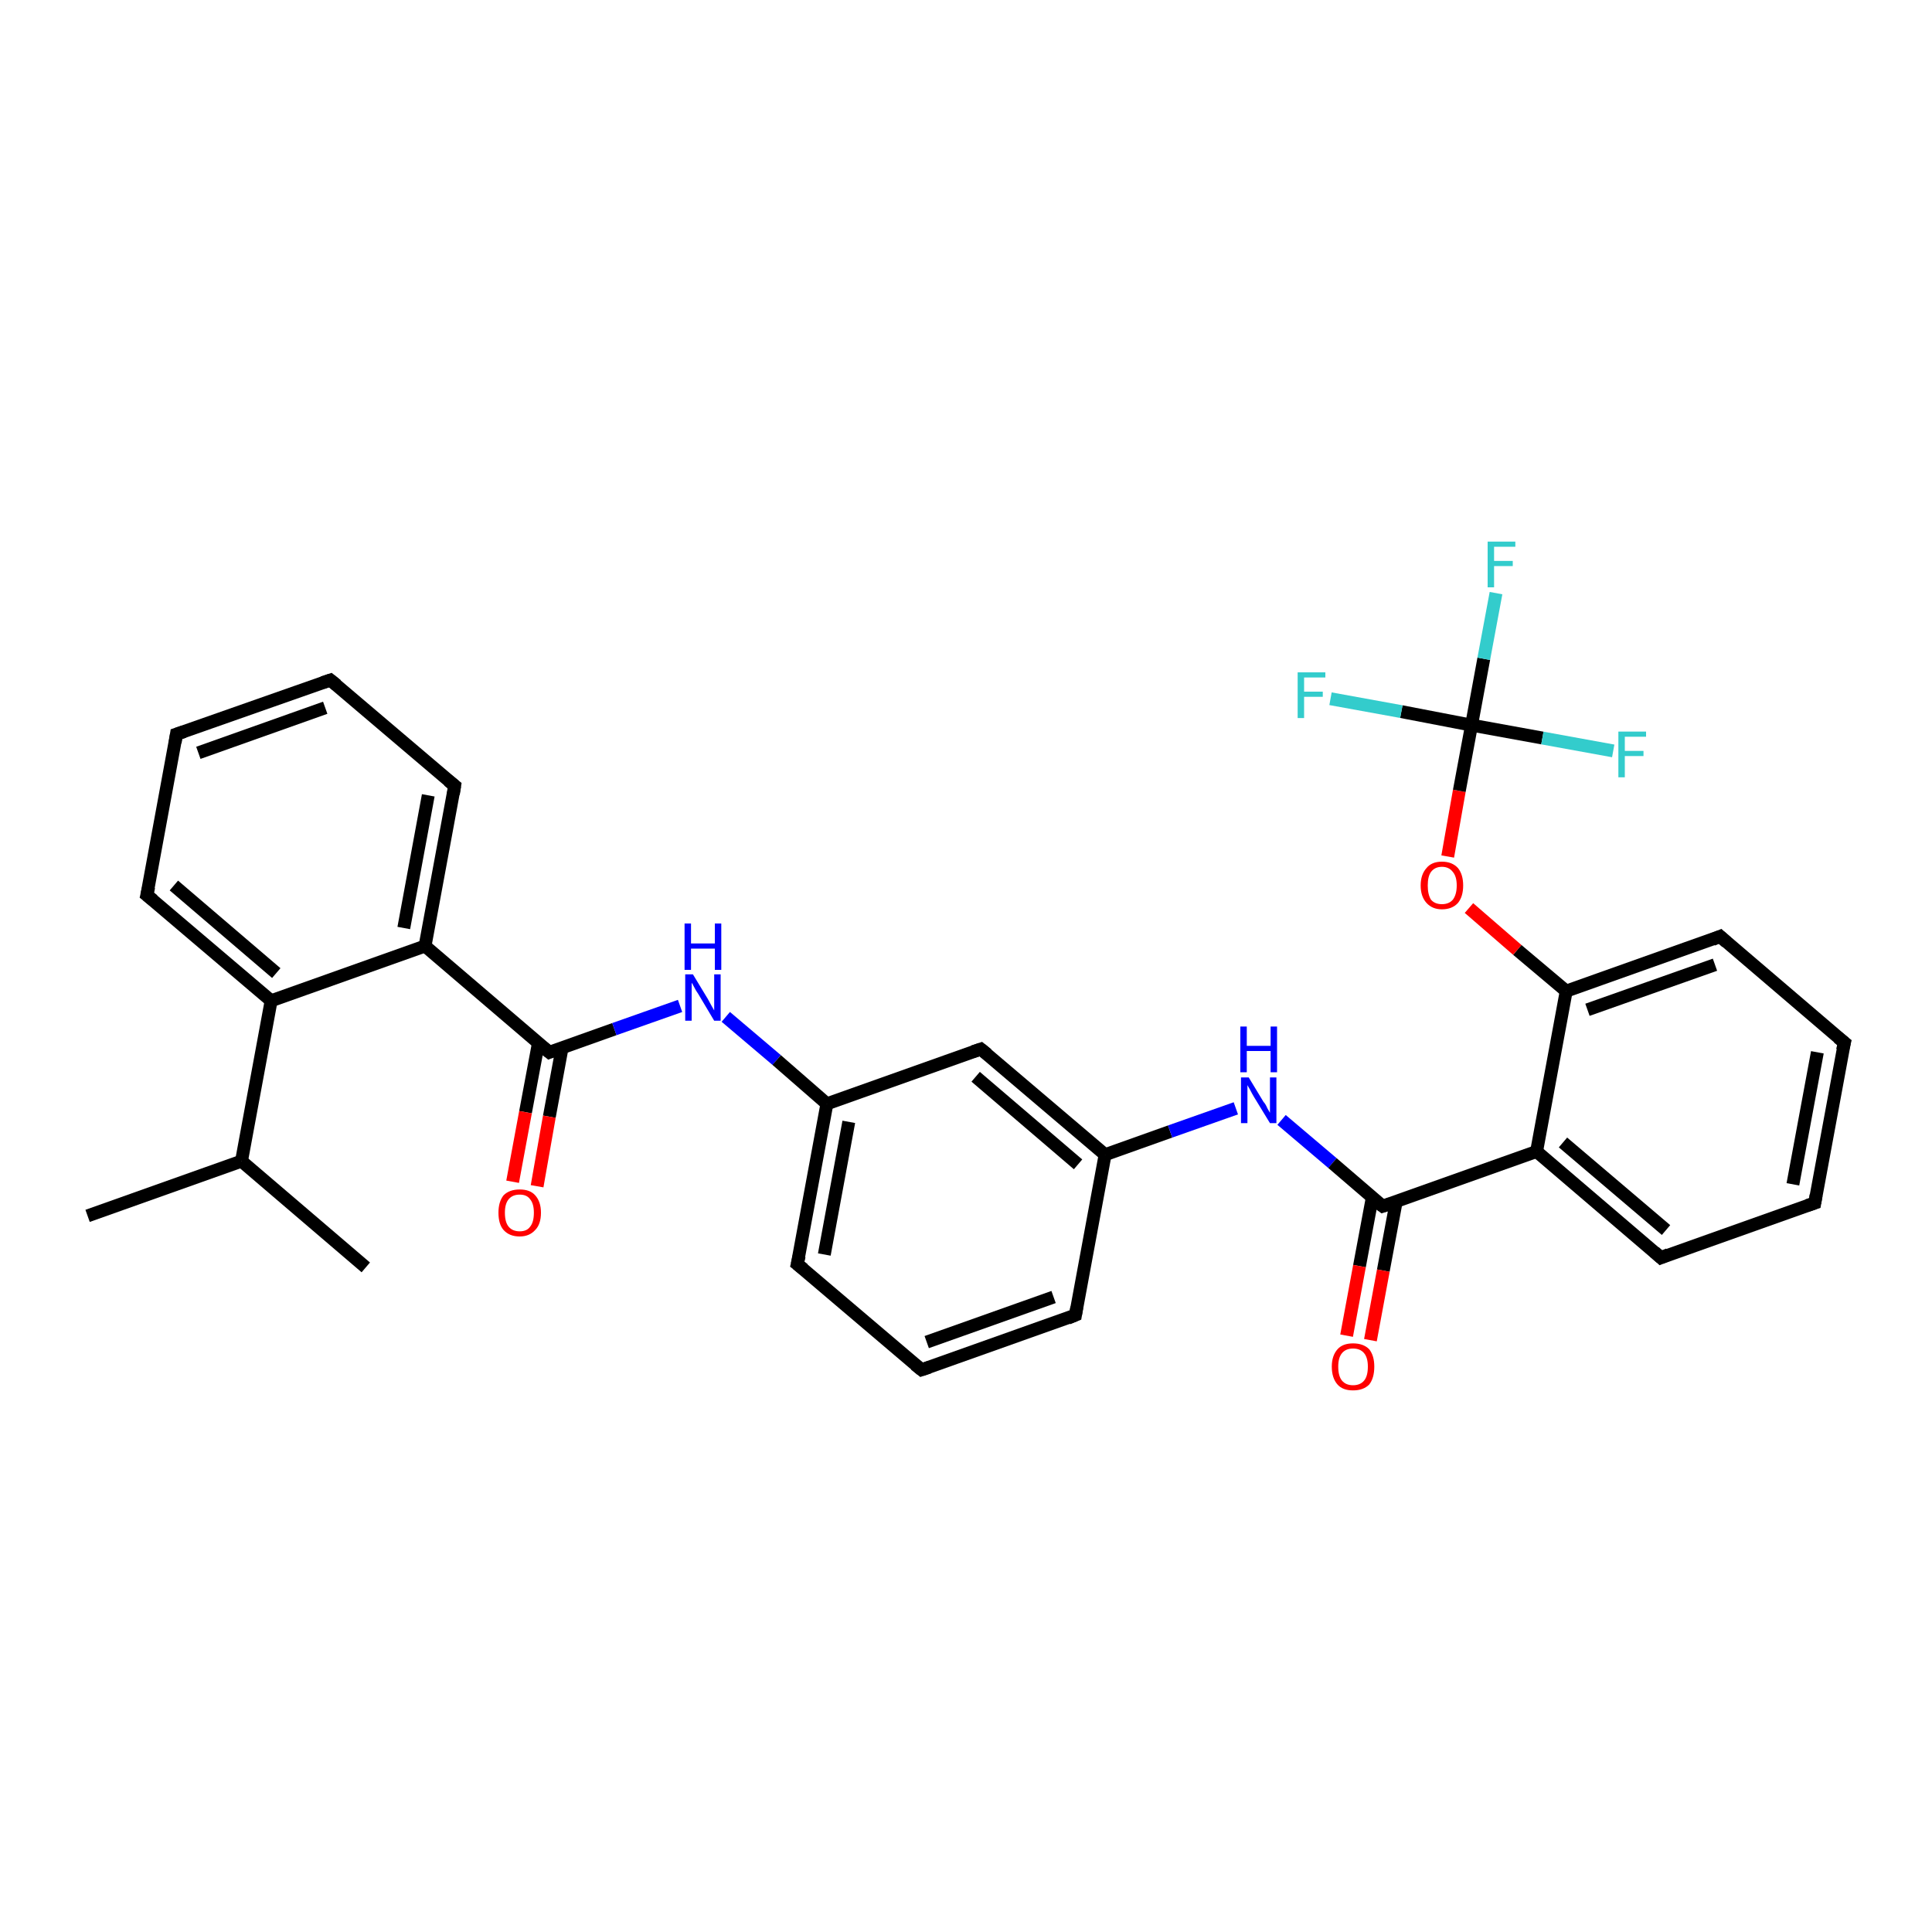 <?xml version='1.0' encoding='iso-8859-1'?>
<svg version='1.1' baseProfile='full'
              xmlns='http://www.w3.org/2000/svg'
                      xmlns:rdkit='http://www.rdkit.org/xml'
                      xmlns:xlink='http://www.w3.org/1999/xlink'
                  xml:space='preserve'
width='300px' height='300px' viewBox='0 0 300 300'>
<!-- END OF HEADER -->
<rect style='opacity:1.0;fill:#FFFFFF;stroke:none' width='300.0' height='300.0' x='0.0' y='0.0'> </rect>
<path class='bond-0 atom-0 atom-1' d='M 13.6,188.8 L 37.5,180.3' style='fill:none;fill-rule:evenodd;stroke:#000000;stroke-width:2.0px;stroke-linecap:butt;stroke-linejoin:miter;stroke-opacity:1' />
<path class='bond-1 atom-1 atom-2' d='M 37.5,180.3 L 56.8,196.8' style='fill:none;fill-rule:evenodd;stroke:#000000;stroke-width:2.0px;stroke-linecap:butt;stroke-linejoin:miter;stroke-opacity:1' />
<path class='bond-2 atom-1 atom-3' d='M 37.5,180.3 L 42.1,155.4' style='fill:none;fill-rule:evenodd;stroke:#000000;stroke-width:2.0px;stroke-linecap:butt;stroke-linejoin:miter;stroke-opacity:1' />
<path class='bond-3 atom-3 atom-4' d='M 42.1,155.4 L 22.8,139.0' style='fill:none;fill-rule:evenodd;stroke:#000000;stroke-width:2.0px;stroke-linecap:butt;stroke-linejoin:miter;stroke-opacity:1' />
<path class='bond-3 atom-3 atom-4' d='M 42.9,151.1 L 27.0,137.5' style='fill:none;fill-rule:evenodd;stroke:#000000;stroke-width:2.0px;stroke-linecap:butt;stroke-linejoin:miter;stroke-opacity:1' />
<path class='bond-4 atom-4 atom-5' d='M 22.8,139.0 L 27.4,114.0' style='fill:none;fill-rule:evenodd;stroke:#000000;stroke-width:2.0px;stroke-linecap:butt;stroke-linejoin:miter;stroke-opacity:1' />
<path class='bond-5 atom-5 atom-6' d='M 27.4,114.0 L 51.3,105.6' style='fill:none;fill-rule:evenodd;stroke:#000000;stroke-width:2.0px;stroke-linecap:butt;stroke-linejoin:miter;stroke-opacity:1' />
<path class='bond-5 atom-5 atom-6' d='M 30.8,116.9 L 50.5,109.9' style='fill:none;fill-rule:evenodd;stroke:#000000;stroke-width:2.0px;stroke-linecap:butt;stroke-linejoin:miter;stroke-opacity:1' />
<path class='bond-6 atom-6 atom-7' d='M 51.3,105.6 L 70.6,122.0' style='fill:none;fill-rule:evenodd;stroke:#000000;stroke-width:2.0px;stroke-linecap:butt;stroke-linejoin:miter;stroke-opacity:1' />
<path class='bond-7 atom-7 atom-8' d='M 70.6,122.0 L 66.0,146.9' style='fill:none;fill-rule:evenodd;stroke:#000000;stroke-width:2.0px;stroke-linecap:butt;stroke-linejoin:miter;stroke-opacity:1' />
<path class='bond-7 atom-7 atom-8' d='M 66.5,123.5 L 62.7,144.1' style='fill:none;fill-rule:evenodd;stroke:#000000;stroke-width:2.0px;stroke-linecap:butt;stroke-linejoin:miter;stroke-opacity:1' />
<path class='bond-8 atom-8 atom-9' d='M 66.0,146.9 L 85.3,163.4' style='fill:none;fill-rule:evenodd;stroke:#000000;stroke-width:2.0px;stroke-linecap:butt;stroke-linejoin:miter;stroke-opacity:1' />
<path class='bond-9 atom-9 atom-10' d='M 83.6,162.0 L 81.6,172.7' style='fill:none;fill-rule:evenodd;stroke:#000000;stroke-width:2.0px;stroke-linecap:butt;stroke-linejoin:miter;stroke-opacity:1' />
<path class='bond-9 atom-9 atom-10' d='M 81.6,172.7 L 79.6,183.5' style='fill:none;fill-rule:evenodd;stroke:#FF0000;stroke-width:2.0px;stroke-linecap:butt;stroke-linejoin:miter;stroke-opacity:1' />
<path class='bond-9 atom-9 atom-10' d='M 87.3,162.6 L 85.3,173.4' style='fill:none;fill-rule:evenodd;stroke:#000000;stroke-width:2.0px;stroke-linecap:butt;stroke-linejoin:miter;stroke-opacity:1' />
<path class='bond-9 atom-9 atom-10' d='M 85.3,173.4 L 83.4,184.2' style='fill:none;fill-rule:evenodd;stroke:#FF0000;stroke-width:2.0px;stroke-linecap:butt;stroke-linejoin:miter;stroke-opacity:1' />
<path class='bond-10 atom-9 atom-11' d='M 85.3,163.4 L 95.4,159.8' style='fill:none;fill-rule:evenodd;stroke:#000000;stroke-width:2.0px;stroke-linecap:butt;stroke-linejoin:miter;stroke-opacity:1' />
<path class='bond-10 atom-9 atom-11' d='M 95.4,159.8 L 105.6,156.2' style='fill:none;fill-rule:evenodd;stroke:#0000FF;stroke-width:2.0px;stroke-linecap:butt;stroke-linejoin:miter;stroke-opacity:1' />
<path class='bond-11 atom-11 atom-12' d='M 112.7,157.9 L 120.6,164.6' style='fill:none;fill-rule:evenodd;stroke:#0000FF;stroke-width:2.0px;stroke-linecap:butt;stroke-linejoin:miter;stroke-opacity:1' />
<path class='bond-11 atom-11 atom-12' d='M 120.6,164.6 L 128.4,171.4' style='fill:none;fill-rule:evenodd;stroke:#000000;stroke-width:2.0px;stroke-linecap:butt;stroke-linejoin:miter;stroke-opacity:1' />
<path class='bond-12 atom-12 atom-13' d='M 128.4,171.4 L 123.8,196.3' style='fill:none;fill-rule:evenodd;stroke:#000000;stroke-width:2.0px;stroke-linecap:butt;stroke-linejoin:miter;stroke-opacity:1' />
<path class='bond-12 atom-12 atom-13' d='M 131.8,174.2 L 128.0,194.8' style='fill:none;fill-rule:evenodd;stroke:#000000;stroke-width:2.0px;stroke-linecap:butt;stroke-linejoin:miter;stroke-opacity:1' />
<path class='bond-13 atom-13 atom-14' d='M 123.8,196.3 L 143.1,212.7' style='fill:none;fill-rule:evenodd;stroke:#000000;stroke-width:2.0px;stroke-linecap:butt;stroke-linejoin:miter;stroke-opacity:1' />
<path class='bond-14 atom-14 atom-15' d='M 143.1,212.7 L 167.0,204.2' style='fill:none;fill-rule:evenodd;stroke:#000000;stroke-width:2.0px;stroke-linecap:butt;stroke-linejoin:miter;stroke-opacity:1' />
<path class='bond-14 atom-14 atom-15' d='M 143.9,208.4 L 163.6,201.4' style='fill:none;fill-rule:evenodd;stroke:#000000;stroke-width:2.0px;stroke-linecap:butt;stroke-linejoin:miter;stroke-opacity:1' />
<path class='bond-15 atom-15 atom-16' d='M 167.0,204.2 L 171.6,179.3' style='fill:none;fill-rule:evenodd;stroke:#000000;stroke-width:2.0px;stroke-linecap:butt;stroke-linejoin:miter;stroke-opacity:1' />
<path class='bond-16 atom-16 atom-17' d='M 171.6,179.3 L 181.7,175.7' style='fill:none;fill-rule:evenodd;stroke:#000000;stroke-width:2.0px;stroke-linecap:butt;stroke-linejoin:miter;stroke-opacity:1' />
<path class='bond-16 atom-16 atom-17' d='M 181.7,175.7 L 191.9,172.1' style='fill:none;fill-rule:evenodd;stroke:#0000FF;stroke-width:2.0px;stroke-linecap:butt;stroke-linejoin:miter;stroke-opacity:1' />
<path class='bond-17 atom-17 atom-18' d='M 199.0,173.9 L 206.9,180.6' style='fill:none;fill-rule:evenodd;stroke:#0000FF;stroke-width:2.0px;stroke-linecap:butt;stroke-linejoin:miter;stroke-opacity:1' />
<path class='bond-17 atom-17 atom-18' d='M 206.9,180.6 L 214.7,187.3' style='fill:none;fill-rule:evenodd;stroke:#000000;stroke-width:2.0px;stroke-linecap:butt;stroke-linejoin:miter;stroke-opacity:1' />
<path class='bond-18 atom-18 atom-19' d='M 213.1,185.9 L 211.1,196.6' style='fill:none;fill-rule:evenodd;stroke:#000000;stroke-width:2.0px;stroke-linecap:butt;stroke-linejoin:miter;stroke-opacity:1' />
<path class='bond-18 atom-18 atom-19' d='M 211.1,196.6 L 209.1,207.4' style='fill:none;fill-rule:evenodd;stroke:#FF0000;stroke-width:2.0px;stroke-linecap:butt;stroke-linejoin:miter;stroke-opacity:1' />
<path class='bond-18 atom-18 atom-19' d='M 216.8,186.6 L 214.8,197.3' style='fill:none;fill-rule:evenodd;stroke:#000000;stroke-width:2.0px;stroke-linecap:butt;stroke-linejoin:miter;stroke-opacity:1' />
<path class='bond-18 atom-18 atom-19' d='M 214.8,197.3 L 212.8,208.1' style='fill:none;fill-rule:evenodd;stroke:#FF0000;stroke-width:2.0px;stroke-linecap:butt;stroke-linejoin:miter;stroke-opacity:1' />
<path class='bond-19 atom-18 atom-20' d='M 214.7,187.3 L 238.6,178.8' style='fill:none;fill-rule:evenodd;stroke:#000000;stroke-width:2.0px;stroke-linecap:butt;stroke-linejoin:miter;stroke-opacity:1' />
<path class='bond-20 atom-20 atom-21' d='M 238.6,178.8 L 257.9,195.3' style='fill:none;fill-rule:evenodd;stroke:#000000;stroke-width:2.0px;stroke-linecap:butt;stroke-linejoin:miter;stroke-opacity:1' />
<path class='bond-20 atom-20 atom-21' d='M 242.7,177.4 L 258.7,191.0' style='fill:none;fill-rule:evenodd;stroke:#000000;stroke-width:2.0px;stroke-linecap:butt;stroke-linejoin:miter;stroke-opacity:1' />
<path class='bond-21 atom-21 atom-22' d='M 257.9,195.3 L 281.8,186.8' style='fill:none;fill-rule:evenodd;stroke:#000000;stroke-width:2.0px;stroke-linecap:butt;stroke-linejoin:miter;stroke-opacity:1' />
<path class='bond-22 atom-22 atom-23' d='M 281.8,186.8 L 286.4,161.9' style='fill:none;fill-rule:evenodd;stroke:#000000;stroke-width:2.0px;stroke-linecap:butt;stroke-linejoin:miter;stroke-opacity:1' />
<path class='bond-22 atom-22 atom-23' d='M 278.4,183.9 L 282.2,163.4' style='fill:none;fill-rule:evenodd;stroke:#000000;stroke-width:2.0px;stroke-linecap:butt;stroke-linejoin:miter;stroke-opacity:1' />
<path class='bond-23 atom-23 atom-24' d='M 286.4,161.9 L 267.1,145.4' style='fill:none;fill-rule:evenodd;stroke:#000000;stroke-width:2.0px;stroke-linecap:butt;stroke-linejoin:miter;stroke-opacity:1' />
<path class='bond-24 atom-24 atom-25' d='M 267.1,145.4 L 243.2,153.9' style='fill:none;fill-rule:evenodd;stroke:#000000;stroke-width:2.0px;stroke-linecap:butt;stroke-linejoin:miter;stroke-opacity:1' />
<path class='bond-24 atom-24 atom-25' d='M 266.3,149.8 L 246.5,156.8' style='fill:none;fill-rule:evenodd;stroke:#000000;stroke-width:2.0px;stroke-linecap:butt;stroke-linejoin:miter;stroke-opacity:1' />
<path class='bond-25 atom-25 atom-26' d='M 243.2,153.9 L 235.6,147.5' style='fill:none;fill-rule:evenodd;stroke:#000000;stroke-width:2.0px;stroke-linecap:butt;stroke-linejoin:miter;stroke-opacity:1' />
<path class='bond-25 atom-25 atom-26' d='M 235.6,147.5 L 228.1,141.0' style='fill:none;fill-rule:evenodd;stroke:#FF0000;stroke-width:2.0px;stroke-linecap:butt;stroke-linejoin:miter;stroke-opacity:1' />
<path class='bond-26 atom-26 atom-27' d='M 224.8,133.0 L 226.6,122.8' style='fill:none;fill-rule:evenodd;stroke:#FF0000;stroke-width:2.0px;stroke-linecap:butt;stroke-linejoin:miter;stroke-opacity:1' />
<path class='bond-26 atom-26 atom-27' d='M 226.6,122.8 L 228.5,112.6' style='fill:none;fill-rule:evenodd;stroke:#000000;stroke-width:2.0px;stroke-linecap:butt;stroke-linejoin:miter;stroke-opacity:1' />
<path class='bond-27 atom-27 atom-28' d='M 228.5,112.6 L 230.4,102.3' style='fill:none;fill-rule:evenodd;stroke:#000000;stroke-width:2.0px;stroke-linecap:butt;stroke-linejoin:miter;stroke-opacity:1' />
<path class='bond-27 atom-27 atom-28' d='M 230.4,102.3 L 232.3,92.1' style='fill:none;fill-rule:evenodd;stroke:#33CCCC;stroke-width:2.0px;stroke-linecap:butt;stroke-linejoin:miter;stroke-opacity:1' />
<path class='bond-28 atom-27 atom-29' d='M 228.5,112.6 L 217.6,110.5' style='fill:none;fill-rule:evenodd;stroke:#000000;stroke-width:2.0px;stroke-linecap:butt;stroke-linejoin:miter;stroke-opacity:1' />
<path class='bond-28 atom-27 atom-29' d='M 217.6,110.5 L 206.6,108.5' style='fill:none;fill-rule:evenodd;stroke:#33CCCC;stroke-width:2.0px;stroke-linecap:butt;stroke-linejoin:miter;stroke-opacity:1' />
<path class='bond-29 atom-27 atom-30' d='M 228.5,112.6 L 239.5,114.6' style='fill:none;fill-rule:evenodd;stroke:#000000;stroke-width:2.0px;stroke-linecap:butt;stroke-linejoin:miter;stroke-opacity:1' />
<path class='bond-29 atom-27 atom-30' d='M 239.5,114.6 L 250.5,116.6' style='fill:none;fill-rule:evenodd;stroke:#33CCCC;stroke-width:2.0px;stroke-linecap:butt;stroke-linejoin:miter;stroke-opacity:1' />
<path class='bond-30 atom-16 atom-31' d='M 171.6,179.3 L 152.3,162.9' style='fill:none;fill-rule:evenodd;stroke:#000000;stroke-width:2.0px;stroke-linecap:butt;stroke-linejoin:miter;stroke-opacity:1' />
<path class='bond-30 atom-16 atom-31' d='M 167.4,180.8 L 151.5,167.2' style='fill:none;fill-rule:evenodd;stroke:#000000;stroke-width:2.0px;stroke-linecap:butt;stroke-linejoin:miter;stroke-opacity:1' />
<path class='bond-31 atom-8 atom-3' d='M 66.0,146.9 L 42.1,155.4' style='fill:none;fill-rule:evenodd;stroke:#000000;stroke-width:2.0px;stroke-linecap:butt;stroke-linejoin:miter;stroke-opacity:1' />
<path class='bond-32 atom-31 atom-12' d='M 152.3,162.9 L 128.4,171.4' style='fill:none;fill-rule:evenodd;stroke:#000000;stroke-width:2.0px;stroke-linecap:butt;stroke-linejoin:miter;stroke-opacity:1' />
<path class='bond-33 atom-25 atom-20' d='M 243.2,153.9 L 238.6,178.8' style='fill:none;fill-rule:evenodd;stroke:#000000;stroke-width:2.0px;stroke-linecap:butt;stroke-linejoin:miter;stroke-opacity:1' />
<path d='M 23.8,139.8 L 22.8,139.0 L 23.1,137.7' style='fill:none;stroke:#000000;stroke-width:2.0px;stroke-linecap:butt;stroke-linejoin:miter;stroke-opacity:1;' />
<path d='M 27.2,115.3 L 27.4,114.0 L 28.6,113.6' style='fill:none;stroke:#000000;stroke-width:2.0px;stroke-linecap:butt;stroke-linejoin:miter;stroke-opacity:1;' />
<path d='M 50.1,106.0 L 51.3,105.6 L 52.3,106.4' style='fill:none;stroke:#000000;stroke-width:2.0px;stroke-linecap:butt;stroke-linejoin:miter;stroke-opacity:1;' />
<path d='M 69.6,121.2 L 70.6,122.0 L 70.4,123.3' style='fill:none;stroke:#000000;stroke-width:2.0px;stroke-linecap:butt;stroke-linejoin:miter;stroke-opacity:1;' />
<path d='M 84.3,162.6 L 85.3,163.4 L 85.8,163.2' style='fill:none;stroke:#000000;stroke-width:2.0px;stroke-linecap:butt;stroke-linejoin:miter;stroke-opacity:1;' />
<path d='M 124.1,195.0 L 123.8,196.3 L 124.8,197.1' style='fill:none;stroke:#000000;stroke-width:2.0px;stroke-linecap:butt;stroke-linejoin:miter;stroke-opacity:1;' />
<path d='M 142.1,211.9 L 143.1,212.7 L 144.3,212.3' style='fill:none;stroke:#000000;stroke-width:2.0px;stroke-linecap:butt;stroke-linejoin:miter;stroke-opacity:1;' />
<path d='M 165.8,204.7 L 167.0,204.2 L 167.2,203.0' style='fill:none;stroke:#000000;stroke-width:2.0px;stroke-linecap:butt;stroke-linejoin:miter;stroke-opacity:1;' />
<path d='M 214.3,187.0 L 214.7,187.3 L 215.9,186.9' style='fill:none;stroke:#000000;stroke-width:2.0px;stroke-linecap:butt;stroke-linejoin:miter;stroke-opacity:1;' />
<path d='M 256.9,194.4 L 257.9,195.3 L 259.1,194.8' style='fill:none;stroke:#000000;stroke-width:2.0px;stroke-linecap:butt;stroke-linejoin:miter;stroke-opacity:1;' />
<path d='M 280.6,187.2 L 281.8,186.8 L 282.0,185.6' style='fill:none;stroke:#000000;stroke-width:2.0px;stroke-linecap:butt;stroke-linejoin:miter;stroke-opacity:1;' />
<path d='M 286.1,163.1 L 286.4,161.9 L 285.4,161.1' style='fill:none;stroke:#000000;stroke-width:2.0px;stroke-linecap:butt;stroke-linejoin:miter;stroke-opacity:1;' />
<path d='M 268.1,146.3 L 267.1,145.4 L 265.9,145.9' style='fill:none;stroke:#000000;stroke-width:2.0px;stroke-linecap:butt;stroke-linejoin:miter;stroke-opacity:1;' />
<path d='M 153.3,163.7 L 152.3,162.9 L 151.1,163.3' style='fill:none;stroke:#000000;stroke-width:2.0px;stroke-linecap:butt;stroke-linejoin:miter;stroke-opacity:1;' />
<path class='atom-10' d='M 77.4 188.3
Q 77.4 186.6, 78.2 185.6
Q 79.1 184.7, 80.7 184.7
Q 82.3 184.7, 83.1 185.6
Q 84.0 186.6, 84.0 188.3
Q 84.0 190.1, 83.1 191.0
Q 82.2 192.0, 80.7 192.0
Q 79.1 192.0, 78.2 191.0
Q 77.4 190.1, 77.4 188.3
M 80.7 191.2
Q 81.8 191.2, 82.3 190.5
Q 82.9 189.8, 82.9 188.3
Q 82.9 186.9, 82.3 186.2
Q 81.8 185.5, 80.7 185.5
Q 79.6 185.5, 79.0 186.2
Q 78.4 186.9, 78.4 188.3
Q 78.4 189.8, 79.0 190.5
Q 79.6 191.2, 80.7 191.2
' fill='#FF0000'/>
<path class='atom-11' d='M 107.6 151.3
L 109.9 155.1
Q 110.1 155.5, 110.5 156.2
Q 110.9 156.9, 110.9 156.9
L 110.9 151.3
L 111.9 151.3
L 111.9 158.5
L 110.9 158.5
L 108.4 154.3
Q 108.1 153.9, 107.8 153.3
Q 107.5 152.7, 107.4 152.6
L 107.4 158.5
L 106.4 158.5
L 106.4 151.3
L 107.6 151.3
' fill='#0000FF'/>
<path class='atom-11' d='M 106.3 143.4
L 107.3 143.4
L 107.3 146.5
L 111.0 146.5
L 111.0 143.4
L 112.0 143.4
L 112.0 150.6
L 111.0 150.6
L 111.0 147.3
L 107.3 147.3
L 107.3 150.6
L 106.3 150.6
L 106.3 143.4
' fill='#0000FF'/>
<path class='atom-17' d='M 193.9 167.3
L 196.2 171.1
Q 196.5 171.4, 196.8 172.1
Q 197.2 172.8, 197.2 172.8
L 197.2 167.3
L 198.2 167.3
L 198.2 174.4
L 197.2 174.4
L 194.7 170.3
Q 194.4 169.8, 194.1 169.2
Q 193.8 168.7, 193.7 168.5
L 193.7 174.4
L 192.7 174.4
L 192.7 167.3
L 193.9 167.3
' fill='#0000FF'/>
<path class='atom-17' d='M 192.6 159.4
L 193.6 159.4
L 193.6 162.4
L 197.3 162.4
L 197.3 159.4
L 198.3 159.4
L 198.3 166.5
L 197.3 166.5
L 197.3 163.2
L 193.6 163.2
L 193.6 166.5
L 192.6 166.5
L 192.6 159.4
' fill='#0000FF'/>
<path class='atom-19' d='M 206.8 212.2
Q 206.8 210.5, 207.7 209.5
Q 208.5 208.6, 210.1 208.6
Q 211.7 208.6, 212.6 209.5
Q 213.4 210.5, 213.4 212.2
Q 213.4 214.0, 212.6 215.0
Q 211.7 215.9, 210.1 215.9
Q 208.5 215.9, 207.7 215.0
Q 206.8 214.0, 206.8 212.2
M 210.1 215.1
Q 211.2 215.1, 211.8 214.4
Q 212.4 213.7, 212.4 212.2
Q 212.4 210.8, 211.8 210.1
Q 211.2 209.4, 210.1 209.4
Q 209.0 209.4, 208.4 210.1
Q 207.8 210.8, 207.8 212.2
Q 207.8 213.7, 208.4 214.4
Q 209.0 215.1, 210.1 215.1
' fill='#FF0000'/>
<path class='atom-26' d='M 220.6 137.5
Q 220.6 135.8, 221.5 134.8
Q 222.3 133.8, 223.9 133.8
Q 225.5 133.8, 226.4 134.8
Q 227.2 135.8, 227.2 137.5
Q 227.2 139.2, 226.4 140.2
Q 225.5 141.2, 223.9 141.2
Q 222.4 141.2, 221.5 140.2
Q 220.6 139.2, 220.6 137.5
M 223.9 140.4
Q 225.0 140.4, 225.6 139.7
Q 226.2 138.9, 226.2 137.5
Q 226.2 136.1, 225.6 135.4
Q 225.0 134.6, 223.9 134.6
Q 222.8 134.6, 222.2 135.4
Q 221.7 136.1, 221.7 137.5
Q 221.7 138.9, 222.2 139.7
Q 222.8 140.4, 223.9 140.4
' fill='#FF0000'/>
<path class='atom-28' d='M 231.0 84.1
L 235.3 84.1
L 235.3 84.9
L 232.0 84.9
L 232.0 87.1
L 234.9 87.1
L 234.9 87.9
L 232.0 87.9
L 232.0 91.2
L 231.0 91.2
L 231.0 84.1
' fill='#33CCCC'/>
<path class='atom-29' d='M 201.5 104.4
L 205.8 104.4
L 205.8 105.2
L 202.5 105.2
L 202.5 107.4
L 205.4 107.4
L 205.4 108.2
L 202.5 108.2
L 202.5 111.5
L 201.5 111.5
L 201.5 104.4
' fill='#33CCCC'/>
<path class='atom-30' d='M 251.3 113.6
L 255.6 113.6
L 255.6 114.4
L 252.3 114.4
L 252.3 116.6
L 255.2 116.6
L 255.2 117.4
L 252.3 117.4
L 252.3 120.7
L 251.3 120.7
L 251.3 113.6
' fill='#33CCCC'/>
</svg>
